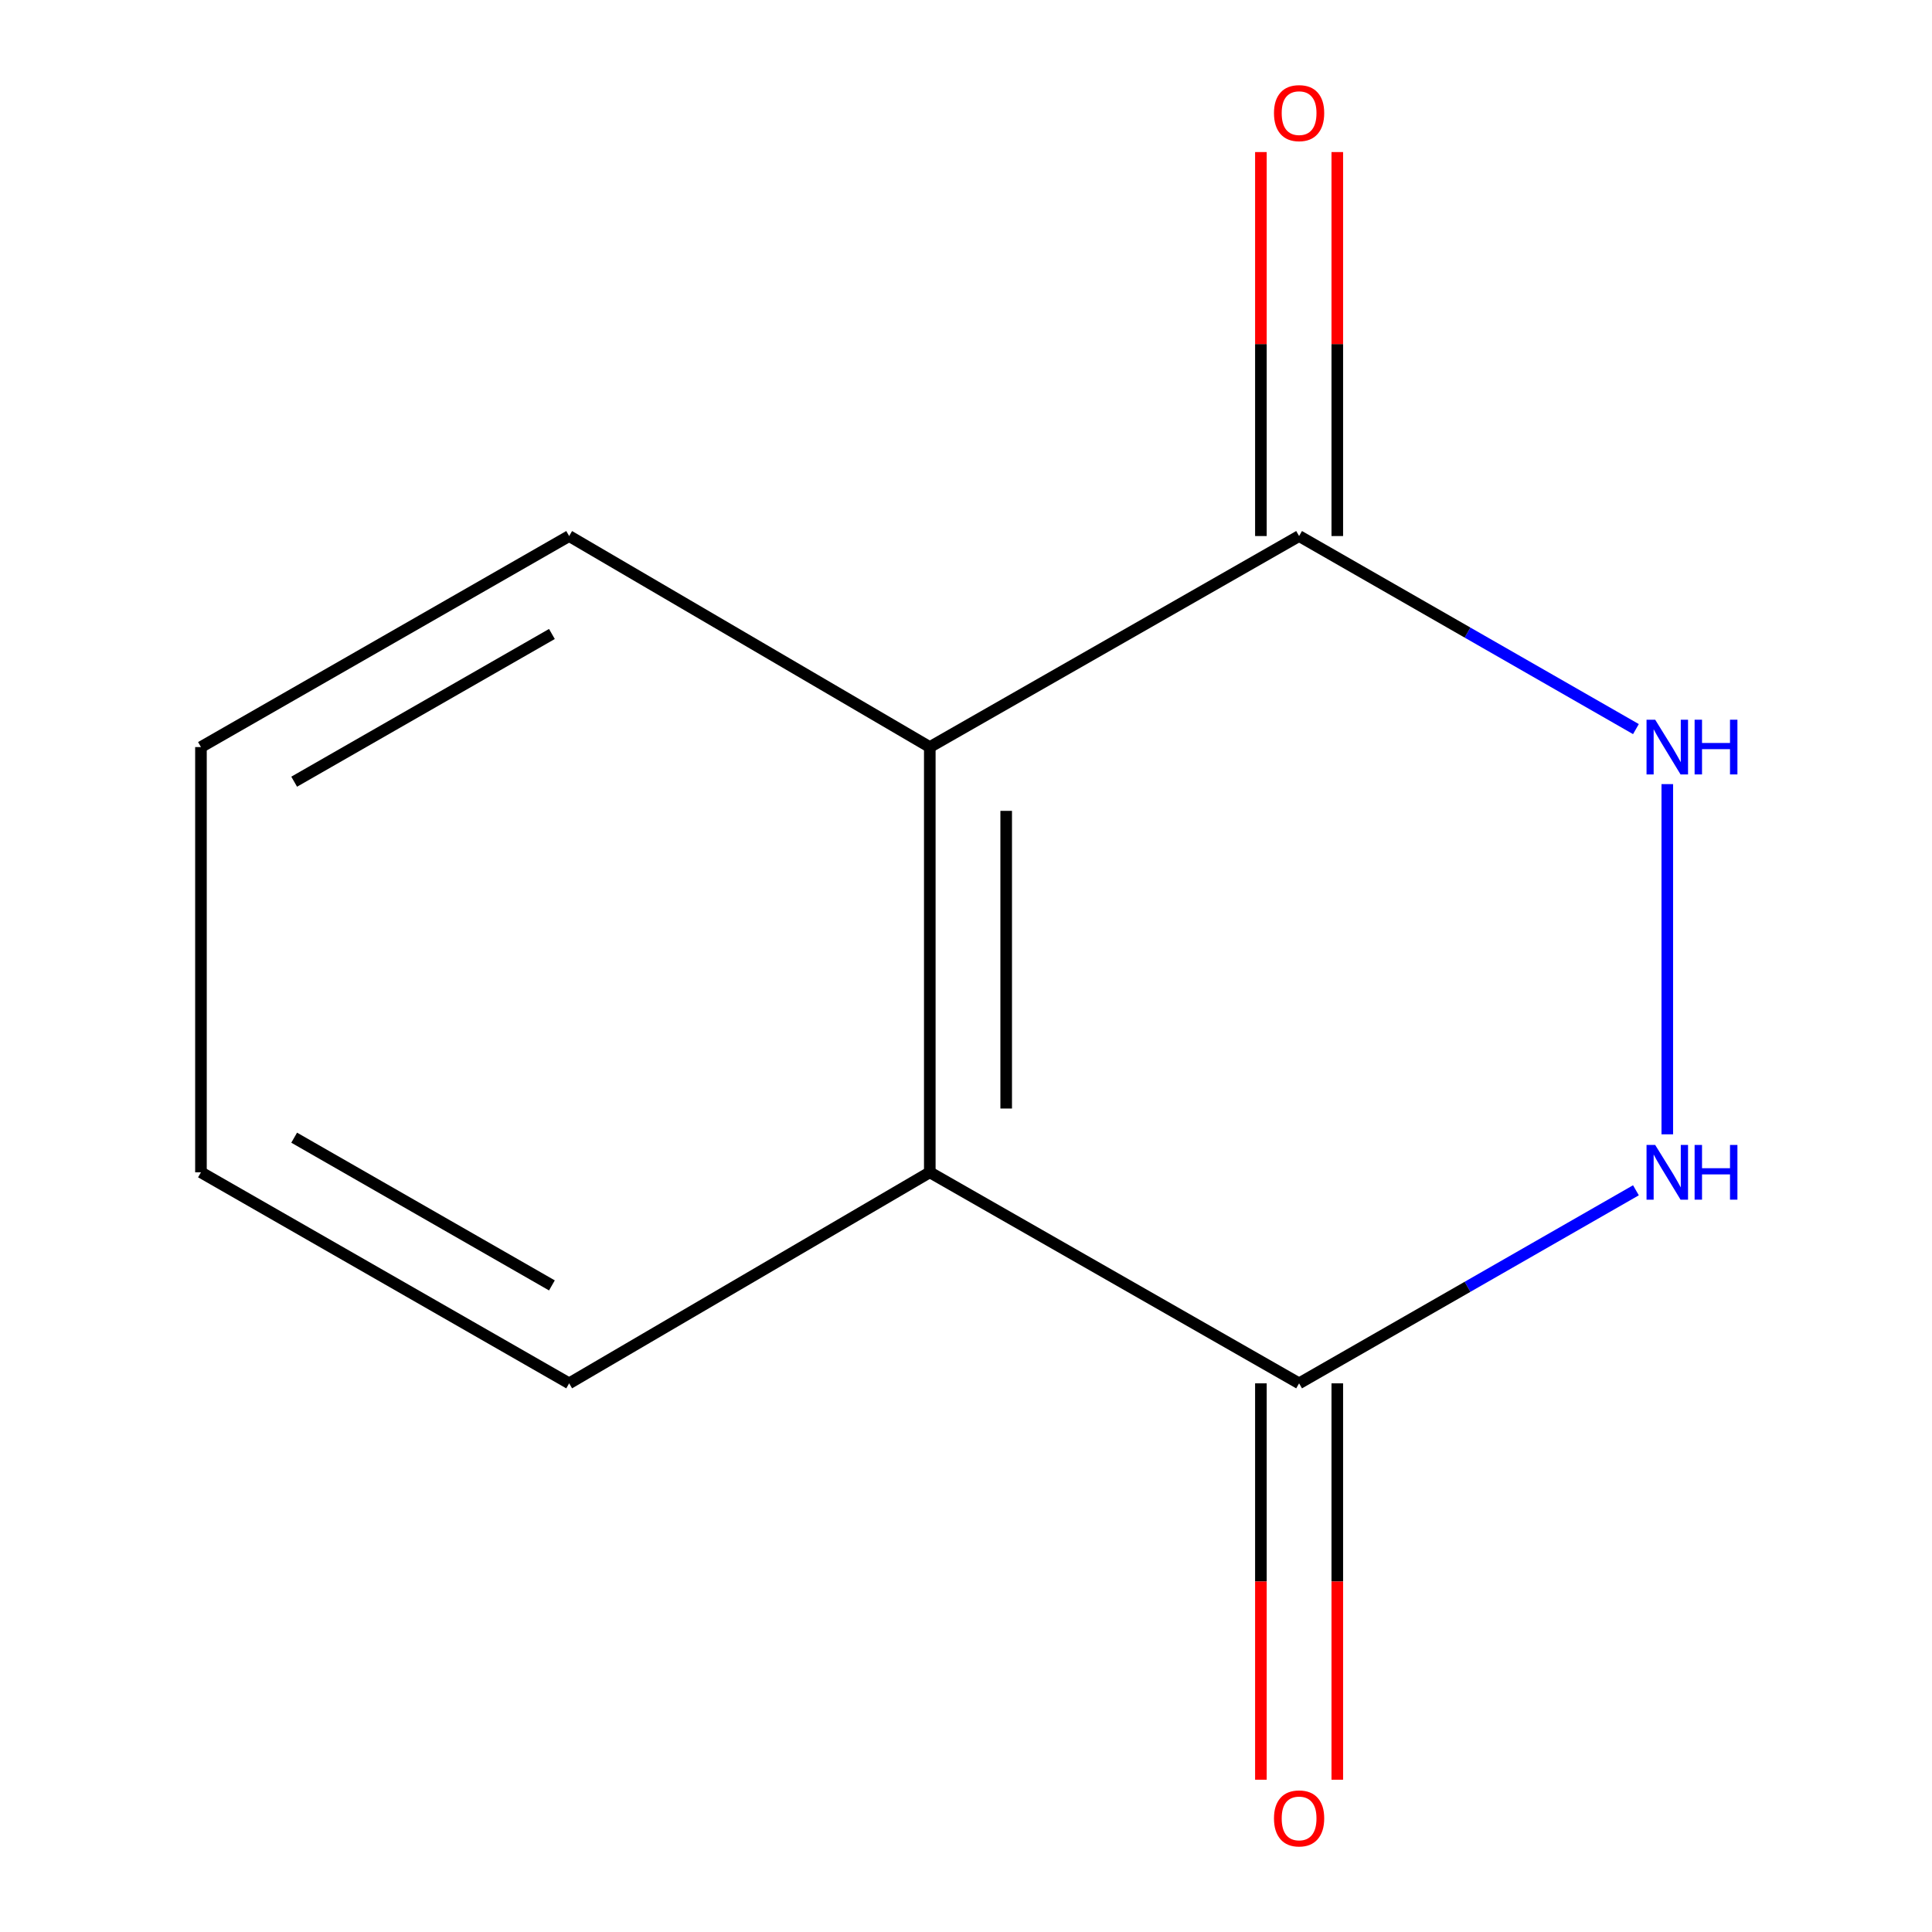 <?xml version='1.0' encoding='iso-8859-1'?>
<svg version='1.1' baseProfile='full'
              xmlns='http://www.w3.org/2000/svg'
                      xmlns:rdkit='http://www.rdkit.org/xml'
                      xmlns:xlink='http://www.w3.org/1999/xlink'
                  xml:space='preserve'
width='1000px' height='1000px' viewBox='0 0 1000 1000'>
<!-- END OF HEADER -->
<rect style='opacity:1.0;fill:#FFFFFF;stroke:none' width='1000' height='1000' x='0' y='0'> </rect>
<path class='bond-0' d='M 862.986,587.125 L 862.986,405.855' style='fill:none;fill-rule:evenodd;stroke:#0000FF;stroke-width:6px;stroke-linecap:butt;stroke-linejoin:miter;stroke-opacity:1' />
<path class='bond-2' d='M 846.755,616.09 L 759.582,666.053' style='fill:none;fill-rule:evenodd;stroke:#0000FF;stroke-width:6px;stroke-linecap:butt;stroke-linejoin:miter;stroke-opacity:1' />
<path class='bond-2' d='M 759.582,666.053 L 672.409,716.015' style='fill:none;fill-rule:evenodd;stroke:#000000;stroke-width:6px;stroke-linecap:butt;stroke-linejoin:miter;stroke-opacity:1' />
<path class='bond-1' d='M 846.755,377.381 L 759.582,327.418' style='fill:none;fill-rule:evenodd;stroke:#0000FF;stroke-width:6px;stroke-linecap:butt;stroke-linejoin:miter;stroke-opacity:1' />
<path class='bond-1' d='M 759.582,327.418 L 672.409,277.456' style='fill:none;fill-rule:evenodd;stroke:#000000;stroke-width:6px;stroke-linecap:butt;stroke-linejoin:miter;stroke-opacity:1' />
<path class='bond-5' d='M 692.18,277.456 L 692.18,178.081' style='fill:none;fill-rule:evenodd;stroke:#000000;stroke-width:6px;stroke-linecap:butt;stroke-linejoin:miter;stroke-opacity:1' />
<path class='bond-5' d='M 692.18,178.081 L 692.18,78.707' style='fill:none;fill-rule:evenodd;stroke:#FF0000;stroke-width:6px;stroke-linecap:butt;stroke-linejoin:miter;stroke-opacity:1' />
<path class='bond-5' d='M 652.637,277.456 L 652.637,178.081' style='fill:none;fill-rule:evenodd;stroke:#000000;stroke-width:6px;stroke-linecap:butt;stroke-linejoin:miter;stroke-opacity:1' />
<path class='bond-5' d='M 652.637,178.081 L 652.637,78.707' style='fill:none;fill-rule:evenodd;stroke:#FF0000;stroke-width:6px;stroke-linecap:butt;stroke-linejoin:miter;stroke-opacity:1' />
<path class='bond-11' d='M 672.409,277.456 L 481.26,386.684' style='fill:none;fill-rule:evenodd;stroke:#000000;stroke-width:6px;stroke-linecap:butt;stroke-linejoin:miter;stroke-opacity:1' />
<path class='bond-3' d='M 672.409,716.015 L 481.26,606.787' style='fill:none;fill-rule:evenodd;stroke:#000000;stroke-width:6px;stroke-linecap:butt;stroke-linejoin:miter;stroke-opacity:1' />
<path class='bond-6' d='M 652.637,716.015 L 652.637,818.597' style='fill:none;fill-rule:evenodd;stroke:#000000;stroke-width:6px;stroke-linecap:butt;stroke-linejoin:miter;stroke-opacity:1' />
<path class='bond-6' d='M 652.637,818.597 L 652.637,921.18' style='fill:none;fill-rule:evenodd;stroke:#FF0000;stroke-width:6px;stroke-linecap:butt;stroke-linejoin:miter;stroke-opacity:1' />
<path class='bond-6' d='M 692.18,716.015 L 692.18,818.597' style='fill:none;fill-rule:evenodd;stroke:#000000;stroke-width:6px;stroke-linecap:butt;stroke-linejoin:miter;stroke-opacity:1' />
<path class='bond-6' d='M 692.18,818.597 L 692.18,921.18' style='fill:none;fill-rule:evenodd;stroke:#FF0000;stroke-width:6px;stroke-linecap:butt;stroke-linejoin:miter;stroke-opacity:1' />
<path class='bond-4' d='M 481.26,606.787 L 481.26,386.684' style='fill:none;fill-rule:evenodd;stroke:#000000;stroke-width:6px;stroke-linecap:butt;stroke-linejoin:miter;stroke-opacity:1' />
<path class='bond-4' d='M 520.803,573.772 L 520.803,419.699' style='fill:none;fill-rule:evenodd;stroke:#000000;stroke-width:6px;stroke-linecap:butt;stroke-linejoin:miter;stroke-opacity:1' />
<path class='bond-8' d='M 481.26,606.787 L 294.592,716.015' style='fill:none;fill-rule:evenodd;stroke:#000000;stroke-width:6px;stroke-linecap:butt;stroke-linejoin:miter;stroke-opacity:1' />
<path class='bond-7' d='M 481.26,386.684 L 294.592,277.456' style='fill:none;fill-rule:evenodd;stroke:#000000;stroke-width:6px;stroke-linecap:butt;stroke-linejoin:miter;stroke-opacity:1' />
<path class='bond-12' d='M 294.592,277.456 L 104.014,386.684' style='fill:none;fill-rule:evenodd;stroke:#000000;stroke-width:6px;stroke-linecap:butt;stroke-linejoin:miter;stroke-opacity:1' />
<path class='bond-12' d='M 285.669,328.148 L 152.264,404.607' style='fill:none;fill-rule:evenodd;stroke:#000000;stroke-width:6px;stroke-linecap:butt;stroke-linejoin:miter;stroke-opacity:1' />
<path class='bond-9' d='M 294.592,716.015 L 104.014,606.787' style='fill:none;fill-rule:evenodd;stroke:#000000;stroke-width:6px;stroke-linecap:butt;stroke-linejoin:miter;stroke-opacity:1' />
<path class='bond-9' d='M 285.669,665.323 L 152.264,588.863' style='fill:none;fill-rule:evenodd;stroke:#000000;stroke-width:6px;stroke-linecap:butt;stroke-linejoin:miter;stroke-opacity:1' />
<path class='bond-10' d='M 104.014,606.787 L 104.014,386.684' style='fill:none;fill-rule:evenodd;stroke:#000000;stroke-width:6px;stroke-linecap:butt;stroke-linejoin:miter;stroke-opacity:1' />
<path  class='atom-0' d='M 856.726 592.627
L 866.006 607.627
Q 866.926 609.107, 868.406 611.787
Q 869.886 614.467, 869.966 614.627
L 869.966 592.627
L 873.726 592.627
L 873.726 620.947
L 869.846 620.947
L 859.886 604.547
Q 858.726 602.627, 857.486 600.427
Q 856.286 598.227, 855.926 597.547
L 855.926 620.947
L 852.246 620.947
L 852.246 592.627
L 856.726 592.627
' fill='#0000FF'/>
<path  class='atom-0' d='M 877.126 592.627
L 880.966 592.627
L 880.966 604.667
L 895.446 604.667
L 895.446 592.627
L 899.286 592.627
L 899.286 620.947
L 895.446 620.947
L 895.446 607.867
L 880.966 607.867
L 880.966 620.947
L 877.126 620.947
L 877.126 592.627
' fill='#0000FF'/>
<path  class='atom-1' d='M 856.726 372.524
L 866.006 387.524
Q 866.926 389.004, 868.406 391.684
Q 869.886 394.364, 869.966 394.524
L 869.966 372.524
L 873.726 372.524
L 873.726 400.844
L 869.846 400.844
L 859.886 384.444
Q 858.726 382.524, 857.486 380.324
Q 856.286 378.124, 855.926 377.444
L 855.926 400.844
L 852.246 400.844
L 852.246 372.524
L 856.726 372.524
' fill='#0000FF'/>
<path  class='atom-1' d='M 877.126 372.524
L 880.966 372.524
L 880.966 384.564
L 895.446 384.564
L 895.446 372.524
L 899.286 372.524
L 899.286 400.844
L 895.446 400.844
L 895.446 387.764
L 880.966 387.764
L 880.966 400.844
L 877.126 400.844
L 877.126 372.524
' fill='#0000FF'/>
<path  class='atom-6' d='M 659.409 58.552
Q 659.409 51.752, 662.769 47.952
Q 666.129 44.152, 672.409 44.152
Q 678.689 44.152, 682.049 47.952
Q 685.409 51.752, 685.409 58.552
Q 685.409 65.432, 682.009 69.352
Q 678.609 73.232, 672.409 73.232
Q 666.169 73.232, 662.769 69.352
Q 659.409 65.472, 659.409 58.552
M 672.409 70.032
Q 676.729 70.032, 679.049 67.152
Q 681.409 64.232, 681.409 58.552
Q 681.409 52.992, 679.049 50.192
Q 676.729 47.352, 672.409 47.352
Q 668.089 47.352, 665.729 50.152
Q 663.409 52.952, 663.409 58.552
Q 663.409 64.272, 665.729 67.152
Q 668.089 70.032, 672.409 70.032
' fill='#FF0000'/>
<path  class='atom-7' d='M 659.409 941.208
Q 659.409 934.408, 662.769 930.608
Q 666.129 926.808, 672.409 926.808
Q 678.689 926.808, 682.049 930.608
Q 685.409 934.408, 685.409 941.208
Q 685.409 948.088, 682.009 952.008
Q 678.609 955.888, 672.409 955.888
Q 666.169 955.888, 662.769 952.008
Q 659.409 948.128, 659.409 941.208
M 672.409 952.688
Q 676.729 952.688, 679.049 949.808
Q 681.409 946.888, 681.409 941.208
Q 681.409 935.648, 679.049 932.848
Q 676.729 930.008, 672.409 930.008
Q 668.089 930.008, 665.729 932.808
Q 663.409 935.608, 663.409 941.208
Q 663.409 946.928, 665.729 949.808
Q 668.089 952.688, 672.409 952.688
' fill='#FF0000'/>
</svg>
